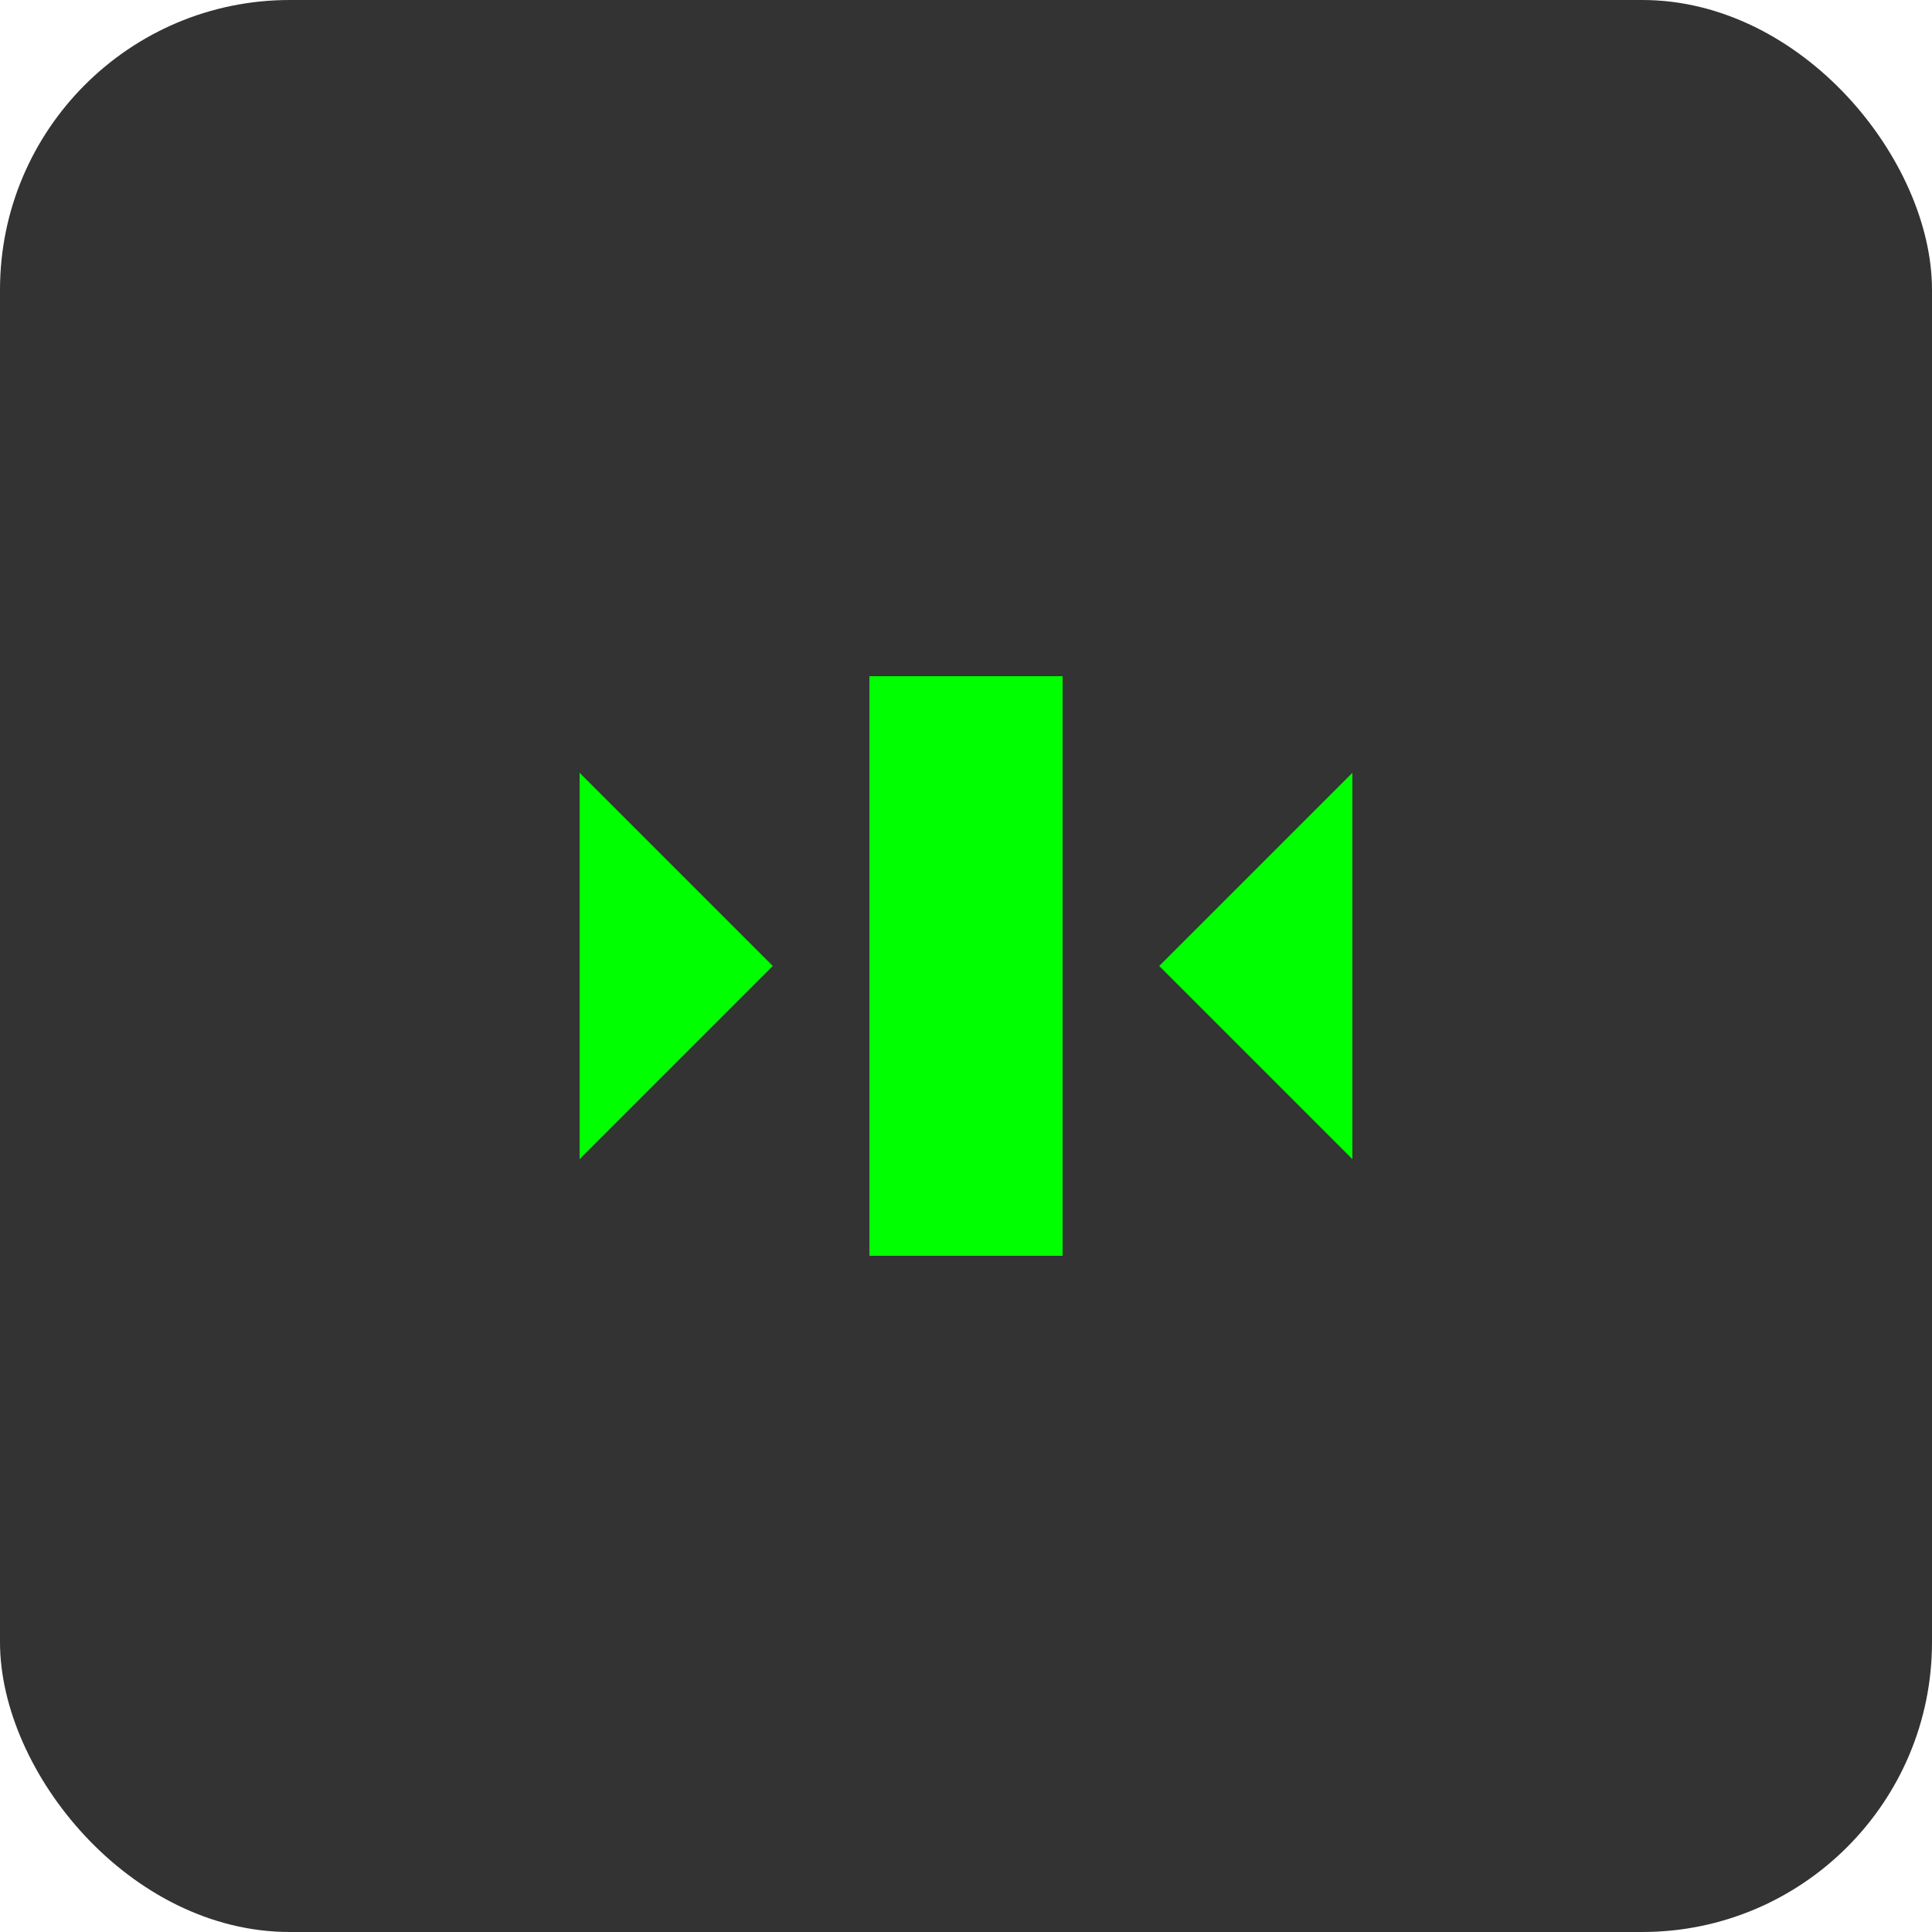 <?xml version="1.0" encoding="UTF-8" standalone="no"?>
<svg
   width="100"
   height="100"
   viewBox="0 0 100 100"
   version="1.1"
   id="svg2"
   sodipodi:docname="5.svg"
   inkscape:export-filename="5.png"
   inkscape:export-xdpi="96"
   inkscape:export-ydpi="96"
   xmlns:inkscape="http://www.inkscape.org/namespaces/inkscape"
   xmlns:sodipodi="http://sodipodi.sourceforge.net/DTD/sodipodi-0.dtd"
   xmlns="http://www.w3.org/2000/svg"
   xmlns:svg="http://www.w3.org/2000/svg">
  <defs
     id="defs2" />
  <sodipodi:namedview
     id="namedview2"
     pagecolor="#ffffff"
     bordercolor="#000000"
     borderopacity="0.25"
     inkscape:showpageshadow="2"
     inkscape:pageopacity="0.0"
     inkscape:pagecheckerboard="0"
     inkscape:deskcolor="#d1d1d1" />
  <rect
     width="100"
     height="100"
     fill="#333333"
     rx="15"
     ry="15"
     id="rect1"
     x="0"
     y="0" />
  <polygon
     points="30,60 30,40 40,50 "
     fill="#00ff00"
     id="polygon1" />
  <polygon
     points="70,60 70,40 60,50 "
     fill="#00ff00"
     id="polygon2" />
  <rect
     x="45"
     y="35"
     width="10"
     height="30"
     fill="#00ff00"
     id="rect2" />
</svg>
